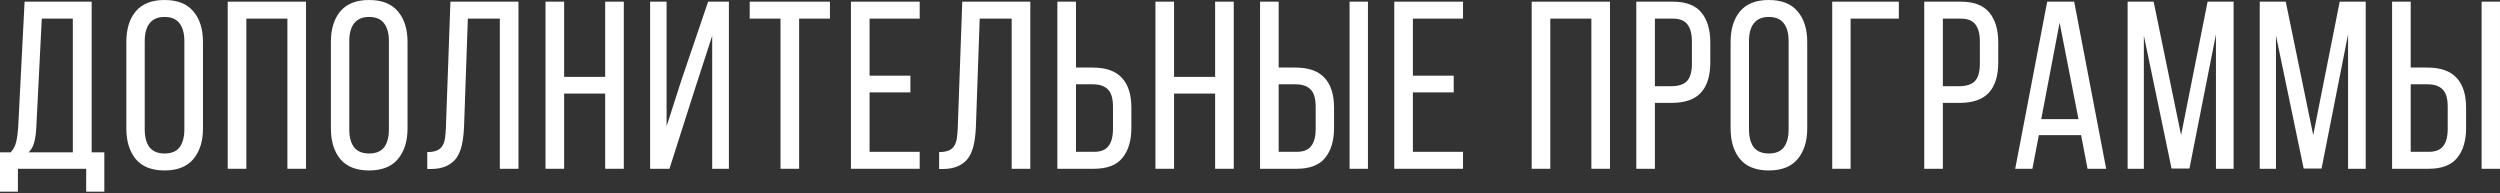 <?xml version="1.0" encoding="UTF-8"?> <svg xmlns="http://www.w3.org/2000/svg" width="815" height="63" viewBox="0 0 815 63" fill="none"><rect x="0" y="0" width="815" height="63" fill="#333333" stroke="none"/> <path d="M28.094 62.492V55.021H5.837V62.492H0V49.651H3.502C4.436 48.614 5.033 47.446 5.292 46.149C5.603 44.852 5.811 43.373 5.915 41.713L8.016 0.545H29.884V49.651H34.009V62.492H28.094ZM11.829 41.635C11.725 43.607 11.492 45.215 11.129 46.46C10.817 47.706 10.221 48.769 9.339 49.651H23.736V6.07H13.619L11.829 41.635Z" fill="white"></path> <path d="M41.188 13.697C41.188 9.494 42.2 6.174 44.224 3.736C46.299 1.245 49.438 0 53.64 0C57.843 0 60.981 1.245 63.057 3.736C65.132 6.174 66.17 9.494 66.17 13.697V41.869C66.17 46.019 65.132 49.34 63.057 51.83C60.981 54.321 57.843 55.566 53.64 55.566C49.438 55.566 46.299 54.321 44.224 51.83C42.2 49.34 41.188 46.019 41.188 41.869V13.697ZM47.181 42.18C47.181 44.67 47.7 46.616 48.737 48.017C49.827 49.366 51.461 50.04 53.64 50.04C55.871 50.04 57.505 49.366 58.543 48.017C59.581 46.616 60.099 44.67 60.099 42.18V13.386C60.099 10.895 59.581 8.976 58.543 7.627C57.505 6.226 55.871 5.525 53.64 5.525C51.461 5.525 49.827 6.226 48.737 7.627C47.7 8.976 47.181 10.895 47.181 13.386V42.18Z" fill="white"></path> <path d="M80.308 6.07V55.021H74.238V0.545H99.764V55.021H93.694V6.07H80.308Z" fill="white"></path> <path d="M107.873 13.697C107.873 9.494 108.885 6.174 110.908 3.736C112.984 1.245 116.122 0 120.325 0C124.527 0 127.666 1.245 129.742 3.736C131.817 6.174 132.854 9.494 132.854 13.697V41.869C132.854 46.019 131.817 49.34 129.742 51.83C127.666 54.321 124.527 55.566 120.325 55.566C116.122 55.566 112.984 54.321 110.908 51.83C108.885 49.34 107.873 46.019 107.873 41.869V13.697ZM113.866 42.18C113.866 44.67 114.384 46.616 115.422 48.017C116.512 49.366 118.146 50.04 120.325 50.04C122.556 50.04 124.19 49.366 125.228 48.017C126.265 46.616 126.784 44.67 126.784 42.18V13.386C126.784 10.895 126.265 8.976 125.228 7.627C124.19 6.226 122.556 5.525 120.325 5.525C118.146 5.525 116.512 6.226 115.422 7.627C114.384 8.976 113.866 10.895 113.866 13.386V42.18Z" fill="white"></path> <path d="M152.518 6.07L151.273 41.48C151.169 43.659 150.936 45.578 150.573 47.239C150.209 48.899 149.613 50.326 148.783 51.519C147.952 52.66 146.837 53.542 145.436 54.165C144.087 54.788 142.375 55.099 140.3 55.099H139.288V49.573C140.533 49.573 141.545 49.418 142.323 49.106C143.102 48.795 143.698 48.328 144.113 47.706C144.58 47.031 144.891 46.201 145.047 45.215C145.203 44.23 145.307 43.088 145.358 41.791L146.837 0.545H169.017V55.021H162.946V6.07H152.518Z" fill="white"></path> <path d="M183.907 30.507V55.021H177.837V0.545H183.907V25.059H197.293V0.545H203.363V55.021H197.293V30.507H183.907Z" fill="white"></path> <path d="M226.259 29.884L218.243 55.021H211.939V0.545H217.309V41.168L222.134 26.149L230.85 0.545H237.621V55.021H232.173V11.674L226.259 29.884Z" fill="white"></path> <path d="M254.445 55.021V6.07H244.405V0.545H270.554V6.07H260.515V55.021H254.445Z" fill="white"></path> <path d="M296.786 24.67V30.117H283.478V49.495H299.821V55.021H277.408V0.545H299.821V6.07H283.478V24.67H296.786Z" fill="white"></path> <path d="M319.382 6.07L318.137 41.48C318.033 43.659 317.799 45.578 317.436 47.239C317.073 48.899 316.476 50.326 315.646 51.519C314.816 52.66 313.701 53.542 312.3 54.165C310.951 54.788 309.239 55.099 307.164 55.099H306.152V49.573C307.397 49.573 308.409 49.418 309.187 49.106C309.965 48.795 310.562 48.328 310.977 47.706C311.444 47.031 311.755 46.201 311.911 45.215C312.066 44.23 312.17 43.088 312.222 41.791L313.701 0.545H335.88V55.021H329.81V6.07H319.382Z" fill="white"></path> <path d="M356.14 22.024C360.499 22.024 363.689 23.139 365.713 25.37C367.788 27.549 368.826 30.818 368.826 35.176V41.713C368.826 45.864 367.84 49.132 365.868 51.519C363.949 53.854 360.862 55.021 356.607 55.021H344.7V0.545H350.771V22.024H356.14ZM356.607 49.495C358.838 49.495 360.421 48.873 361.355 47.628C362.34 46.383 362.833 44.515 362.833 42.025V34.787C362.833 32.141 362.289 30.273 361.199 29.184C360.109 28.042 358.423 27.472 356.14 27.472H350.771V49.495H356.607Z" fill="white"></path> <path d="M382.745 30.507V55.021H376.675V0.545H382.745V25.059H396.131V0.545H402.201V55.021H396.131V30.507H382.745Z" fill="white"></path> <path d="M422.217 22.024C426.575 22.024 429.766 23.139 431.789 25.37C433.865 27.549 434.902 30.818 434.902 35.176V41.713C434.902 45.864 433.917 49.132 431.945 51.519C430.025 53.854 426.938 55.021 422.684 55.021H410.777V0.545H416.847V22.024H422.217ZM445.953 0.545V55.021H439.961V0.545H445.953ZM422.684 49.495C424.915 49.495 426.497 48.873 427.431 47.628C428.417 46.383 428.91 44.515 428.91 42.025V34.787C428.91 32.141 428.365 30.273 427.276 29.184C426.186 28.042 424.5 27.472 422.217 27.472H416.847V49.495H422.684Z" fill="white"></path> <path d="M473.909 24.67V30.117H460.602V49.495H476.944V55.021H454.531V0.545H476.944V6.07H460.602V24.67H473.909Z" fill="white"></path> <path d="M505.399 6.07V55.021H499.328V0.545H524.854V55.021H518.784V6.07H505.399Z" fill="white"></path> <path d="M545.338 0.545C549.644 0.545 552.757 1.738 554.676 4.125C556.596 6.459 557.556 9.702 557.556 13.852V20.39C557.556 24.748 556.518 28.042 554.443 30.273C552.42 32.452 549.229 33.542 544.871 33.542H539.501V55.021H533.431V0.545H545.338ZM544.871 28.094C547.153 28.094 548.84 27.549 549.929 26.46C551.019 25.319 551.563 23.425 551.563 20.779V13.541C551.563 11.051 551.071 9.183 550.085 7.938C549.151 6.693 547.569 6.07 545.338 6.07H539.501V28.094H544.871Z" fill="white"></path> <path d="M564.178 13.697C564.178 9.494 565.19 6.174 567.213 3.736C569.289 1.245 572.427 0 576.63 0C580.832 0 583.971 1.245 586.046 3.736C588.122 6.174 589.159 9.494 589.159 13.697V41.869C589.159 46.019 588.122 49.34 586.046 51.83C583.971 54.321 580.832 55.566 576.63 55.566C572.427 55.566 569.289 54.321 567.213 51.83C565.19 49.34 564.178 46.019 564.178 41.869V13.697ZM570.17 42.18C570.17 44.67 570.689 46.616 571.727 48.017C572.816 49.366 574.451 50.04 576.63 50.04C578.861 50.04 580.495 49.366 581.533 48.017C582.57 46.616 583.089 44.67 583.089 42.18V13.386C583.089 10.895 582.57 8.976 581.533 7.627C580.495 6.226 578.861 5.525 576.63 5.525C574.451 5.525 572.816 6.226 571.727 7.627C570.689 8.976 570.17 10.895 570.17 13.386V42.18Z" fill="white"></path> <path d="M603.298 6.07V55.021H597.305V0.545H619.018V6.07H603.298Z" fill="white"></path> <path d="M639.209 0.545C643.515 0.545 646.628 1.738 648.548 4.125C650.467 6.459 651.427 9.702 651.427 13.852V20.39C651.427 24.748 650.389 28.042 648.314 30.273C646.291 32.452 643.1 33.542 638.742 33.542H633.372V55.021H627.302V0.545H639.209ZM638.742 28.094C641.025 28.094 642.711 27.549 643.8 26.46C644.89 25.319 645.435 23.425 645.435 20.779V13.541C645.435 11.051 644.942 9.183 643.956 7.938C643.022 6.693 641.44 6.07 639.209 6.07H633.372V28.094H638.742Z" fill="white"></path> <path d="M664.664 44.048L662.563 55.021H656.96L667.388 0.545H676.182L686.61 55.021H680.54L678.439 44.048H664.664ZM665.442 38.834H677.583L671.435 7.393L665.442 38.834Z" fill="white"></path> <path d="M713.761 54.943H707.924L698.897 11.596V55.021H693.605V0.545H702.087L711.037 44.048L719.675 0.545H728.158V55.021H722.399V11.207L713.761 54.943Z" fill="white"></path> <path d="M756.831 54.943H750.994L741.967 11.596V55.021H736.675V0.545H745.158L754.107 44.048L762.746 0.545H771.228V55.021H765.469V11.207L756.831 54.943Z" fill="white"></path> <path d="M791.263 22.024C795.621 22.024 798.812 23.139 800.835 25.37C802.911 27.549 803.948 30.818 803.948 35.176V41.713C803.948 45.864 802.962 49.132 800.991 51.519C799.071 53.854 795.984 55.021 791.73 55.021H779.823V0.545H785.893V22.024H791.263ZM814.999 0.545V55.021H809.007V0.545H814.999ZM791.73 49.495C793.961 49.495 795.543 48.873 796.477 47.628C797.463 46.383 797.956 44.515 797.956 42.025V34.787C797.956 32.141 797.411 30.273 796.321 29.184C795.232 28.042 793.546 27.472 791.263 27.472H785.893V49.495H791.73Z" fill="white"></path> </svg> 